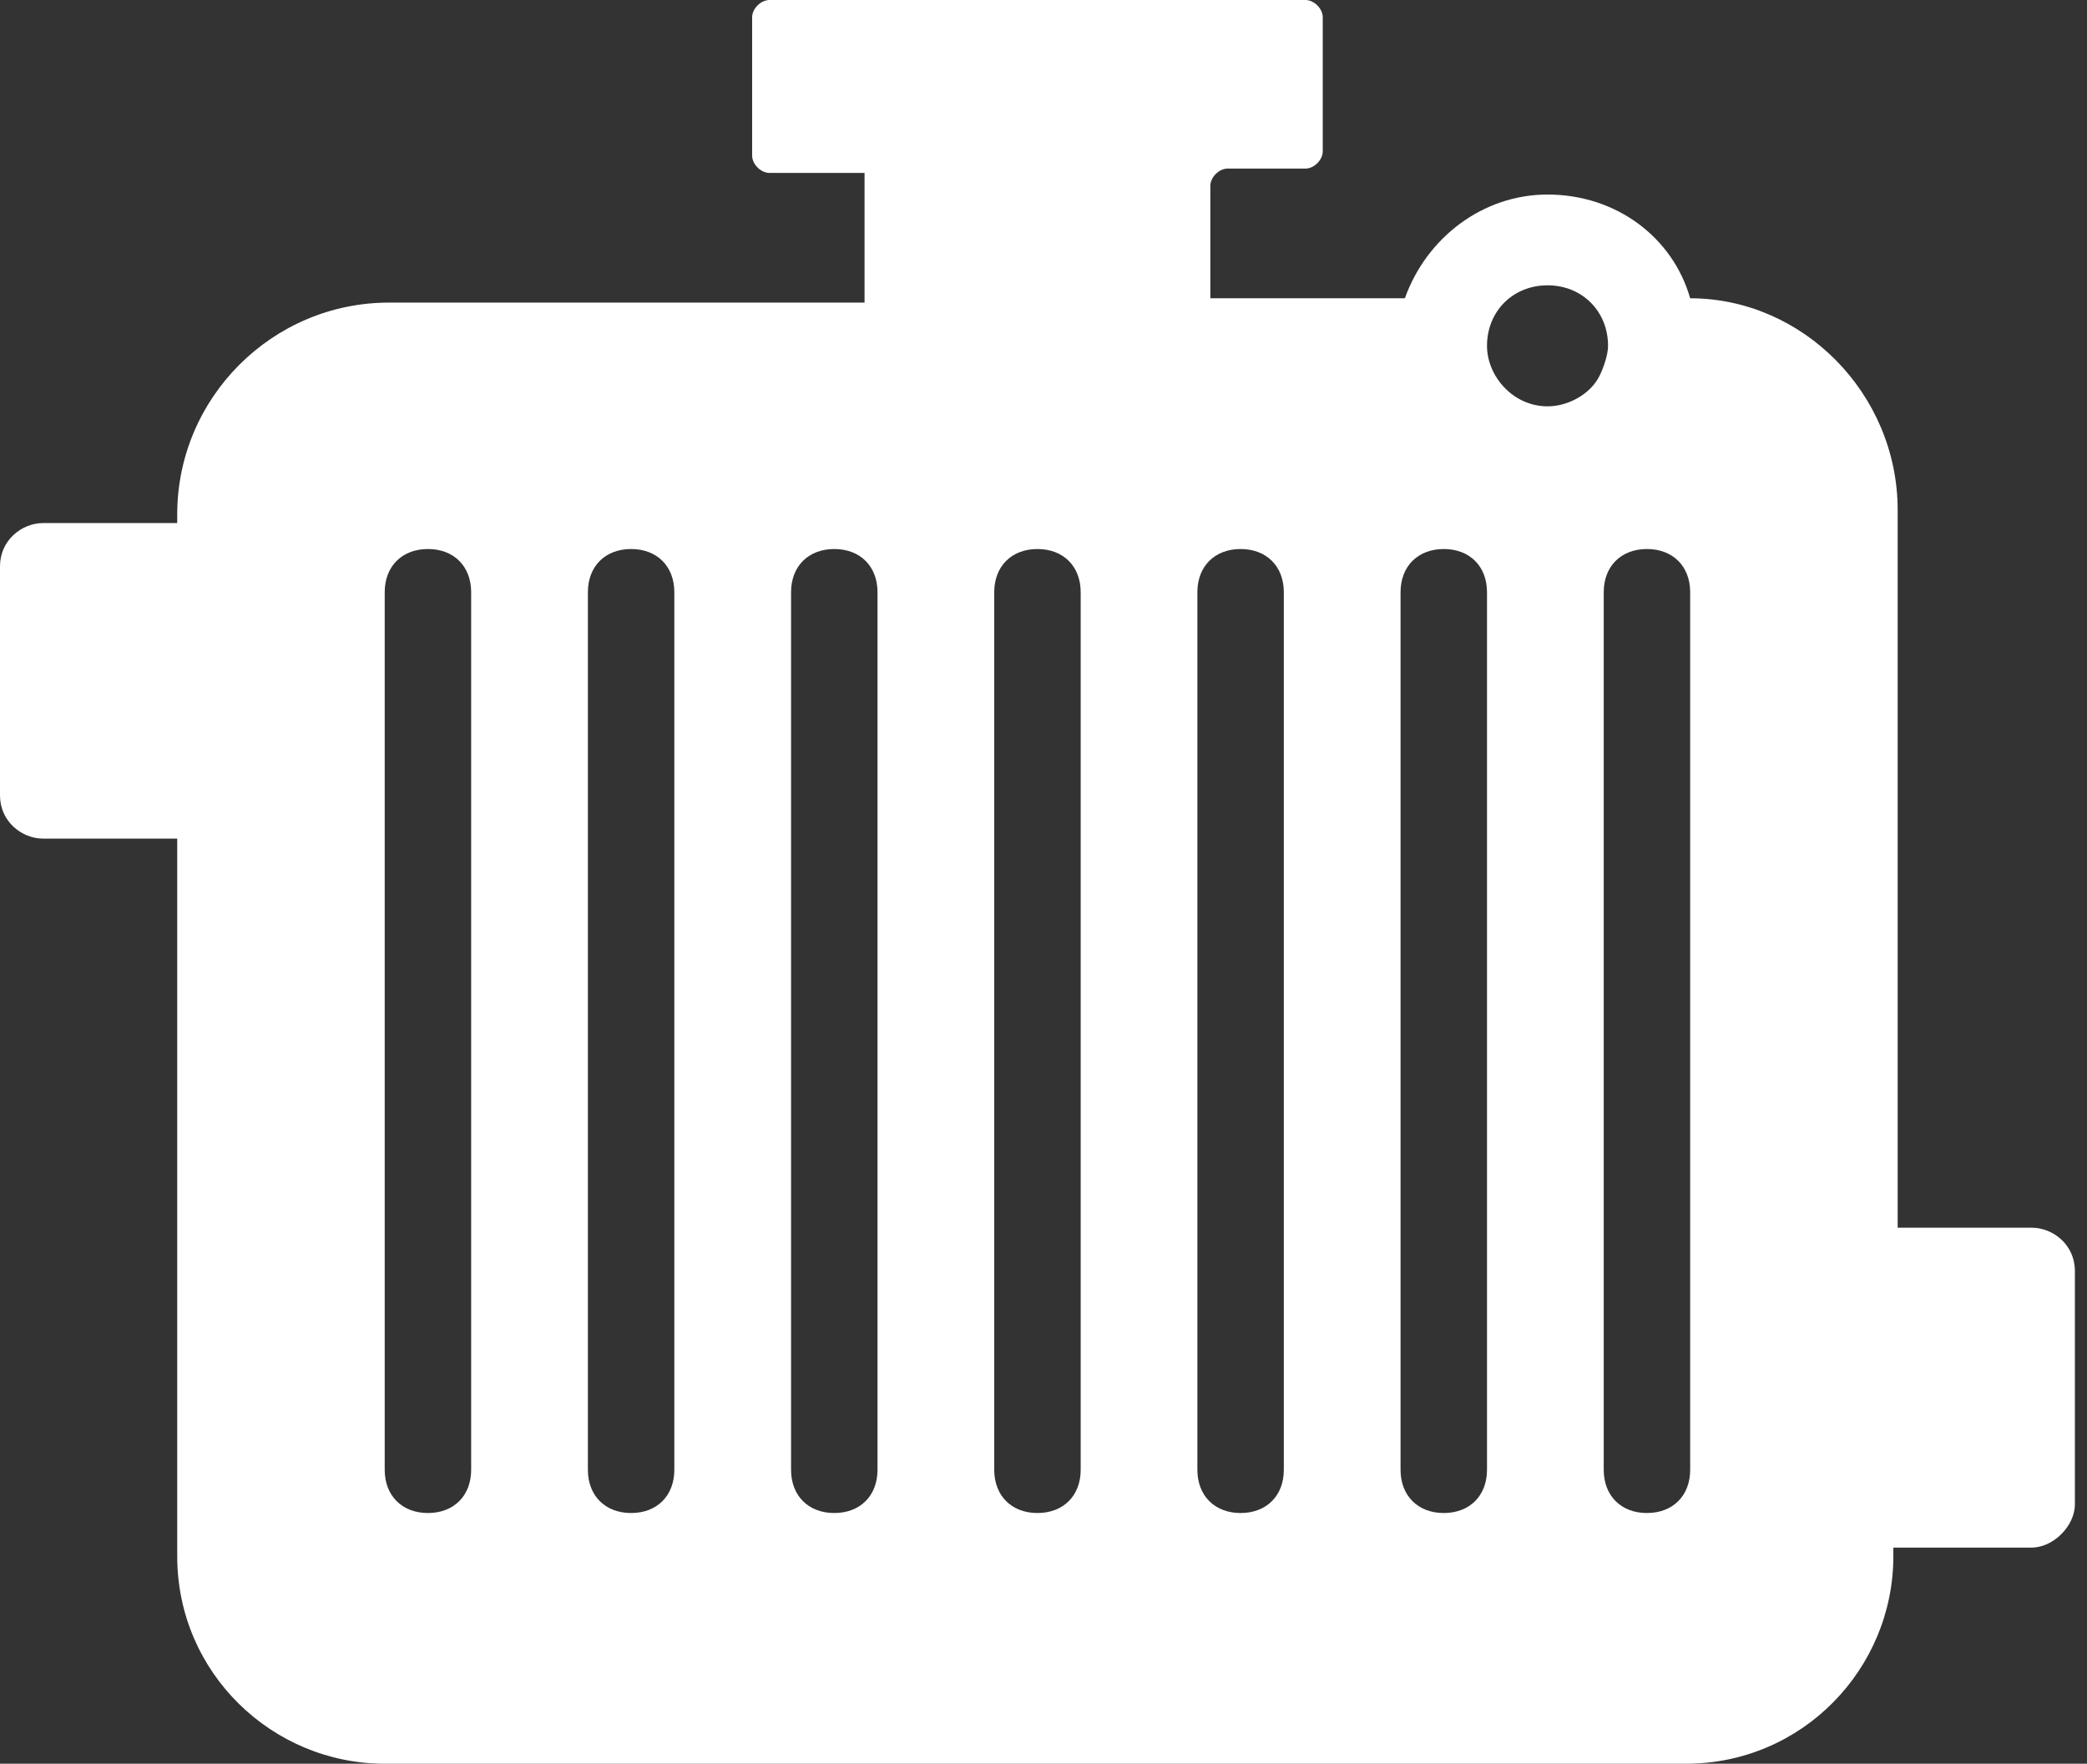<svg width="71" height="60" viewBox="0 0 71 60" fill="none" xmlns="http://www.w3.org/2000/svg">
<rect x="0" y="0" width="71" height="60" fill="#333333" stroke="none"/>
<path d="M69.118 41.765H64.559V17.353C64.559 13.382 61.324 10.147 57.5 10.147C56.912 8.088 55 6.618 52.647 6.618C50.441 6.618 48.529 8.088 47.794 10.147H41.176V6.324C41.176 6.029 41.471 5.735 41.765 5.735H44.412C44.706 5.735 45 5.441 45 5.147V0.588C45 0.294 44.706 0 44.412 0H26.177C25.882 0 25.588 0.294 25.588 0.588V5.294C25.588 5.588 25.882 5.882 26.177 5.882H29.412V10.294H13.235C9.265 10.294 6.029 13.529 6.029 17.5V17.794H1.471C0.735 17.794 0 18.382 0 19.265V27.059C0 27.941 0.735 28.529 1.471 28.529H6.029V52.941C6.029 56.912 9.265 60 13.088 60H57.353C61.324 60 64.412 56.765 64.412 52.941V52.647H69.118C69.853 52.647 70.588 51.912 70.588 51.176V43.235C70.588 42.353 69.853 41.765 69.118 41.765ZM16.029 50C16.029 50.882 15.441 51.471 14.559 51.471C13.677 51.471 13.088 50.882 13.088 50V20.147C13.088 19.265 13.677 18.677 14.559 18.677C15.441 18.677 16.029 19.265 16.029 20.147V50ZM22.941 50C22.941 50.882 22.353 51.471 21.471 51.471C20.588 51.471 20 50.882 20 50V20.147C20 19.265 20.588 18.677 21.471 18.677C22.353 18.677 22.941 19.265 22.941 20.147V50ZM29.853 50C29.853 50.882 29.265 51.471 28.382 51.471C27.5 51.471 26.912 50.882 26.912 50V20.147C26.912 19.265 27.5 18.677 28.382 18.677C29.265 18.677 29.853 19.265 29.853 20.147V50ZM36.765 50C36.765 50.882 36.176 51.471 35.294 51.471C34.412 51.471 33.824 50.882 33.824 50V20.147C33.824 19.265 34.412 18.677 35.294 18.677C36.176 18.677 36.765 19.265 36.765 20.147V50ZM43.676 50C43.676 50.882 43.088 51.471 42.206 51.471C41.324 51.471 40.735 50.882 40.735 50V20.147C40.735 19.265 41.324 18.677 42.206 18.677C43.088 18.677 43.676 19.265 43.676 20.147V50ZM50.588 50C50.588 50.882 50 51.471 49.118 51.471C48.235 51.471 47.647 50.882 47.647 50V20.147C47.647 19.265 48.235 18.677 49.118 18.677C50 18.677 50.588 19.265 50.588 20.147V50ZM52.647 13.823C51.471 13.823 50.588 12.794 50.588 11.765C50.588 10.588 51.471 9.706 52.647 9.706C53.824 9.706 54.706 10.588 54.706 11.765C54.706 12.059 54.559 12.5 54.412 12.794C54.118 13.382 53.382 13.823 52.647 13.823ZM57.5 50C57.5 50.882 56.912 51.471 56.029 51.471C55.147 51.471 54.559 50.882 54.559 50V20.147C54.559 19.265 55.147 18.677 56.029 18.677C56.912 18.677 57.5 19.265 57.5 20.147V50Z" fill="white"/>
</svg>
